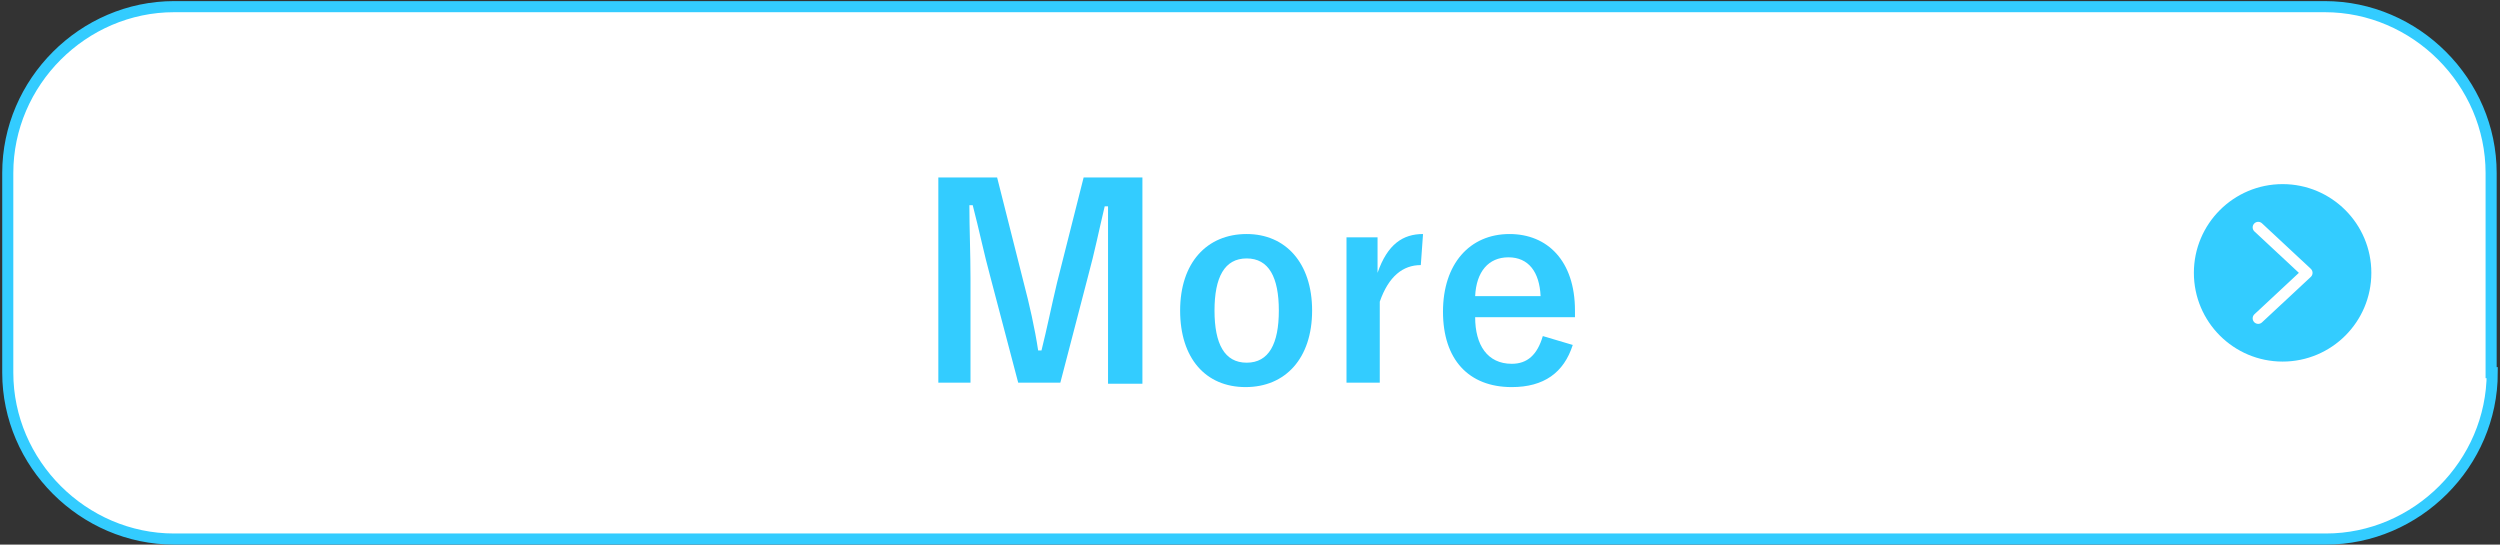 <?xml version="1.0" encoding="utf-8"?>
<!-- Generator: Adobe Illustrator 24.3.0, SVG Export Plug-In . SVG Version: 6.00 Build 0)  -->
<svg version="1.1" xmlns="http://www.w3.org/2000/svg" xmlns:xlink="http://www.w3.org/1999/xlink" x="0px" y="0px"
	 viewBox="0 0 225.4 49.1" style="enable-background:new 0 0 225.4 49.1;" xml:space="preserve">
<rect x="0" y="0" width="225.4" height="49.1" fill="#333333" stroke="none"/>
<style type="text/css">
	.st0{display:none;}
	.st1{display:inline;}
	.st2{fill:#33CCFF;}
	.st3{fill:none;stroke:#33CCFF;stroke-miterlimit:10;}
	.st4{fill:#FFFFFF;}
	.st5{fill:none;stroke:#33CCFF;stroke-linecap:round;stroke-linejoin:round;stroke-miterlimit:10;}
	.st6{fill:none;stroke:#FFFFFF;stroke-linecap:round;stroke-linejoin:round;stroke-miterlimit:10;}
</style>
<g id="レイヤー_1" class="st0">
	<g class="st1">
		<g>
			<path class="st2" d="M224.9,33.6c0,8.2-6.8,15-15,15H15.5c-8.2,0-15-6.8-15-15V15.5c0-8.2,6.8-15,15-15h194.4c8.2,0,15,6.8,15,15
				V33.6z"/>
			<path class="st3" d="M224.9,33.6c0,8.2-6.8,15-15,15H15.5c-8.2,0-15-6.8-15-15V15.5c0-8.2,6.8-15,15-15h194.4c8.2,0,15,6.8,15,15
				V33.6z"/>
		</g>
		<g>
			<path class="st4" d="M103,34.5h-3.1v-9.4c0-2.3,0-4.4,0-6.6h-0.3c-0.5,2.1-0.9,4.1-1.5,6.3l-2.5,9.7h-3.8L89.3,25
				c-0.6-2.2-1-4.2-1.6-6.5h-0.3c0,2.2,0.1,4.3,0.1,6.6v9.4h-2.9V15.9h5.3l2.4,9.5c0.5,1.9,1,4.1,1.3,6.2h0.3c0.5-2,0.9-4,1.4-6.1
				l2.4-9.6h5.3V34.5z"/>
			<path class="st4" d="M118.3,27.9c0,4.3-2.4,6.9-6,6.9s-6-2.6-6-6.9s2.4-6.9,6-6.9C115.9,21.1,118.3,23.7,118.3,27.9z M109.5,28
				c0,3.1,0.9,4.7,2.9,4.7s2.9-1.7,2.9-4.7c0-3-0.9-4.7-2.9-4.7S109.5,24.9,109.5,28z"/>
			<path class="st4" d="M128.1,23.9c-1.6,0-2.9,1-3.7,3.3v7.3h-3V21.3h2.8v3.2c0.9-2.6,2.3-3.5,4.1-3.5L128.1,23.9z"/>
			<path class="st4" d="M133,28.6c0,2.5,1.1,4.2,3.3,4.2c1.4,0,2.3-0.8,2.8-2.5l2.7,0.8c-0.8,2.5-2.6,3.8-5.6,3.8
				c-3.9,0-6.3-2.5-6.3-6.9c0-4.3,2.4-7,6-7c3.4,0,5.9,2.5,5.9,6.9v0.6H133z M139,26.6c-0.1-2.2-1.1-3.5-2.9-3.5
				c-1.8,0-2.9,1.3-3,3.5H139z"/>
		</g>
		<g>
			<circle class="st4" cx="206" cy="24.5" r="8"/>
			<polyline class="st5" points="203.8,28.7 208.1,24.5 203.8,20.4 			"/>
		</g>
	</g>
</g>
<g id="レイヤー_2">
	<g>
		<g>
			<path class="st4" d="M224.7,33.6c0,8.2-6.8,15-15,15H15.7c-8.2,0-15-6.8-15-15v-18c0-8.2,6.8-15,15-15h193.9c8.2,0,15,6.8,15,15
				V33.6z"/>
			<path class="st3" d="M224.7,33.6c0,8.2-6.8,15-15,15H15.7c-8.2,0-15-6.8-15-15v-18c0-8.2,6.8-15,15-15h193.9c8.2,0,15,6.8,15,15
				V33.6z"/>
		</g>
		<g>
			<path class="st2" d="M103,34.6h-3.1v-9.4c0-2.3,0-4.4,0-6.6h-0.3c-0.5,2.1-0.9,4.1-1.5,6.3l-2.5,9.6h-3.8L89.3,25
				c-0.6-2.2-1-4.2-1.6-6.5h-0.3c0,2.2,0.1,4.3,0.1,6.6v9.4h-2.9V16h5.3l2.4,9.5c0.5,1.9,1,4.1,1.3,6.1h0.3c0.5-2,0.9-4,1.4-6.1
				l2.4-9.5h5.3V34.6z"/>
			<path class="st2" d="M118.3,28c0,4.3-2.4,6.9-6,6.9s-5.9-2.6-5.9-6.9s2.4-6.9,6-6.9C115.9,21.1,118.3,23.7,118.3,28z M109.5,28
				c0,3,0.9,4.7,2.9,4.7s2.9-1.7,2.9-4.7c0-3-0.9-4.7-2.9-4.7C110.4,23.3,109.5,25,109.5,28z"/>
			<path class="st2" d="M128.1,23.9c-1.6,0-2.9,1-3.7,3.3v7.3h-3V21.4h2.8v3.2c0.9-2.6,2.3-3.5,4.1-3.5L128.1,23.9z"/>
			<path class="st2" d="M133,28.6c0,2.5,1.1,4.2,3.3,4.2c1.4,0,2.3-0.8,2.8-2.5l2.7,0.8c-0.8,2.5-2.6,3.8-5.5,3.8
				c-3.9,0-6.2-2.5-6.2-6.8c0-4.3,2.4-7,6-7c3.4,0,5.9,2.4,5.9,6.9v0.6H133z M138.9,26.7c-0.1-2.2-1.1-3.5-2.9-3.5
				c-1.8,0-2.9,1.3-3,3.5H138.9z"/>
		</g>
		<g>
			<circle class="st2" cx="205.8" cy="24.6" r="8"/>
			<polyline class="st6" points="203.6,28.7 208,24.6 203.6,20.5 			"/>
		</g>
	</g>
</g>
</svg>
